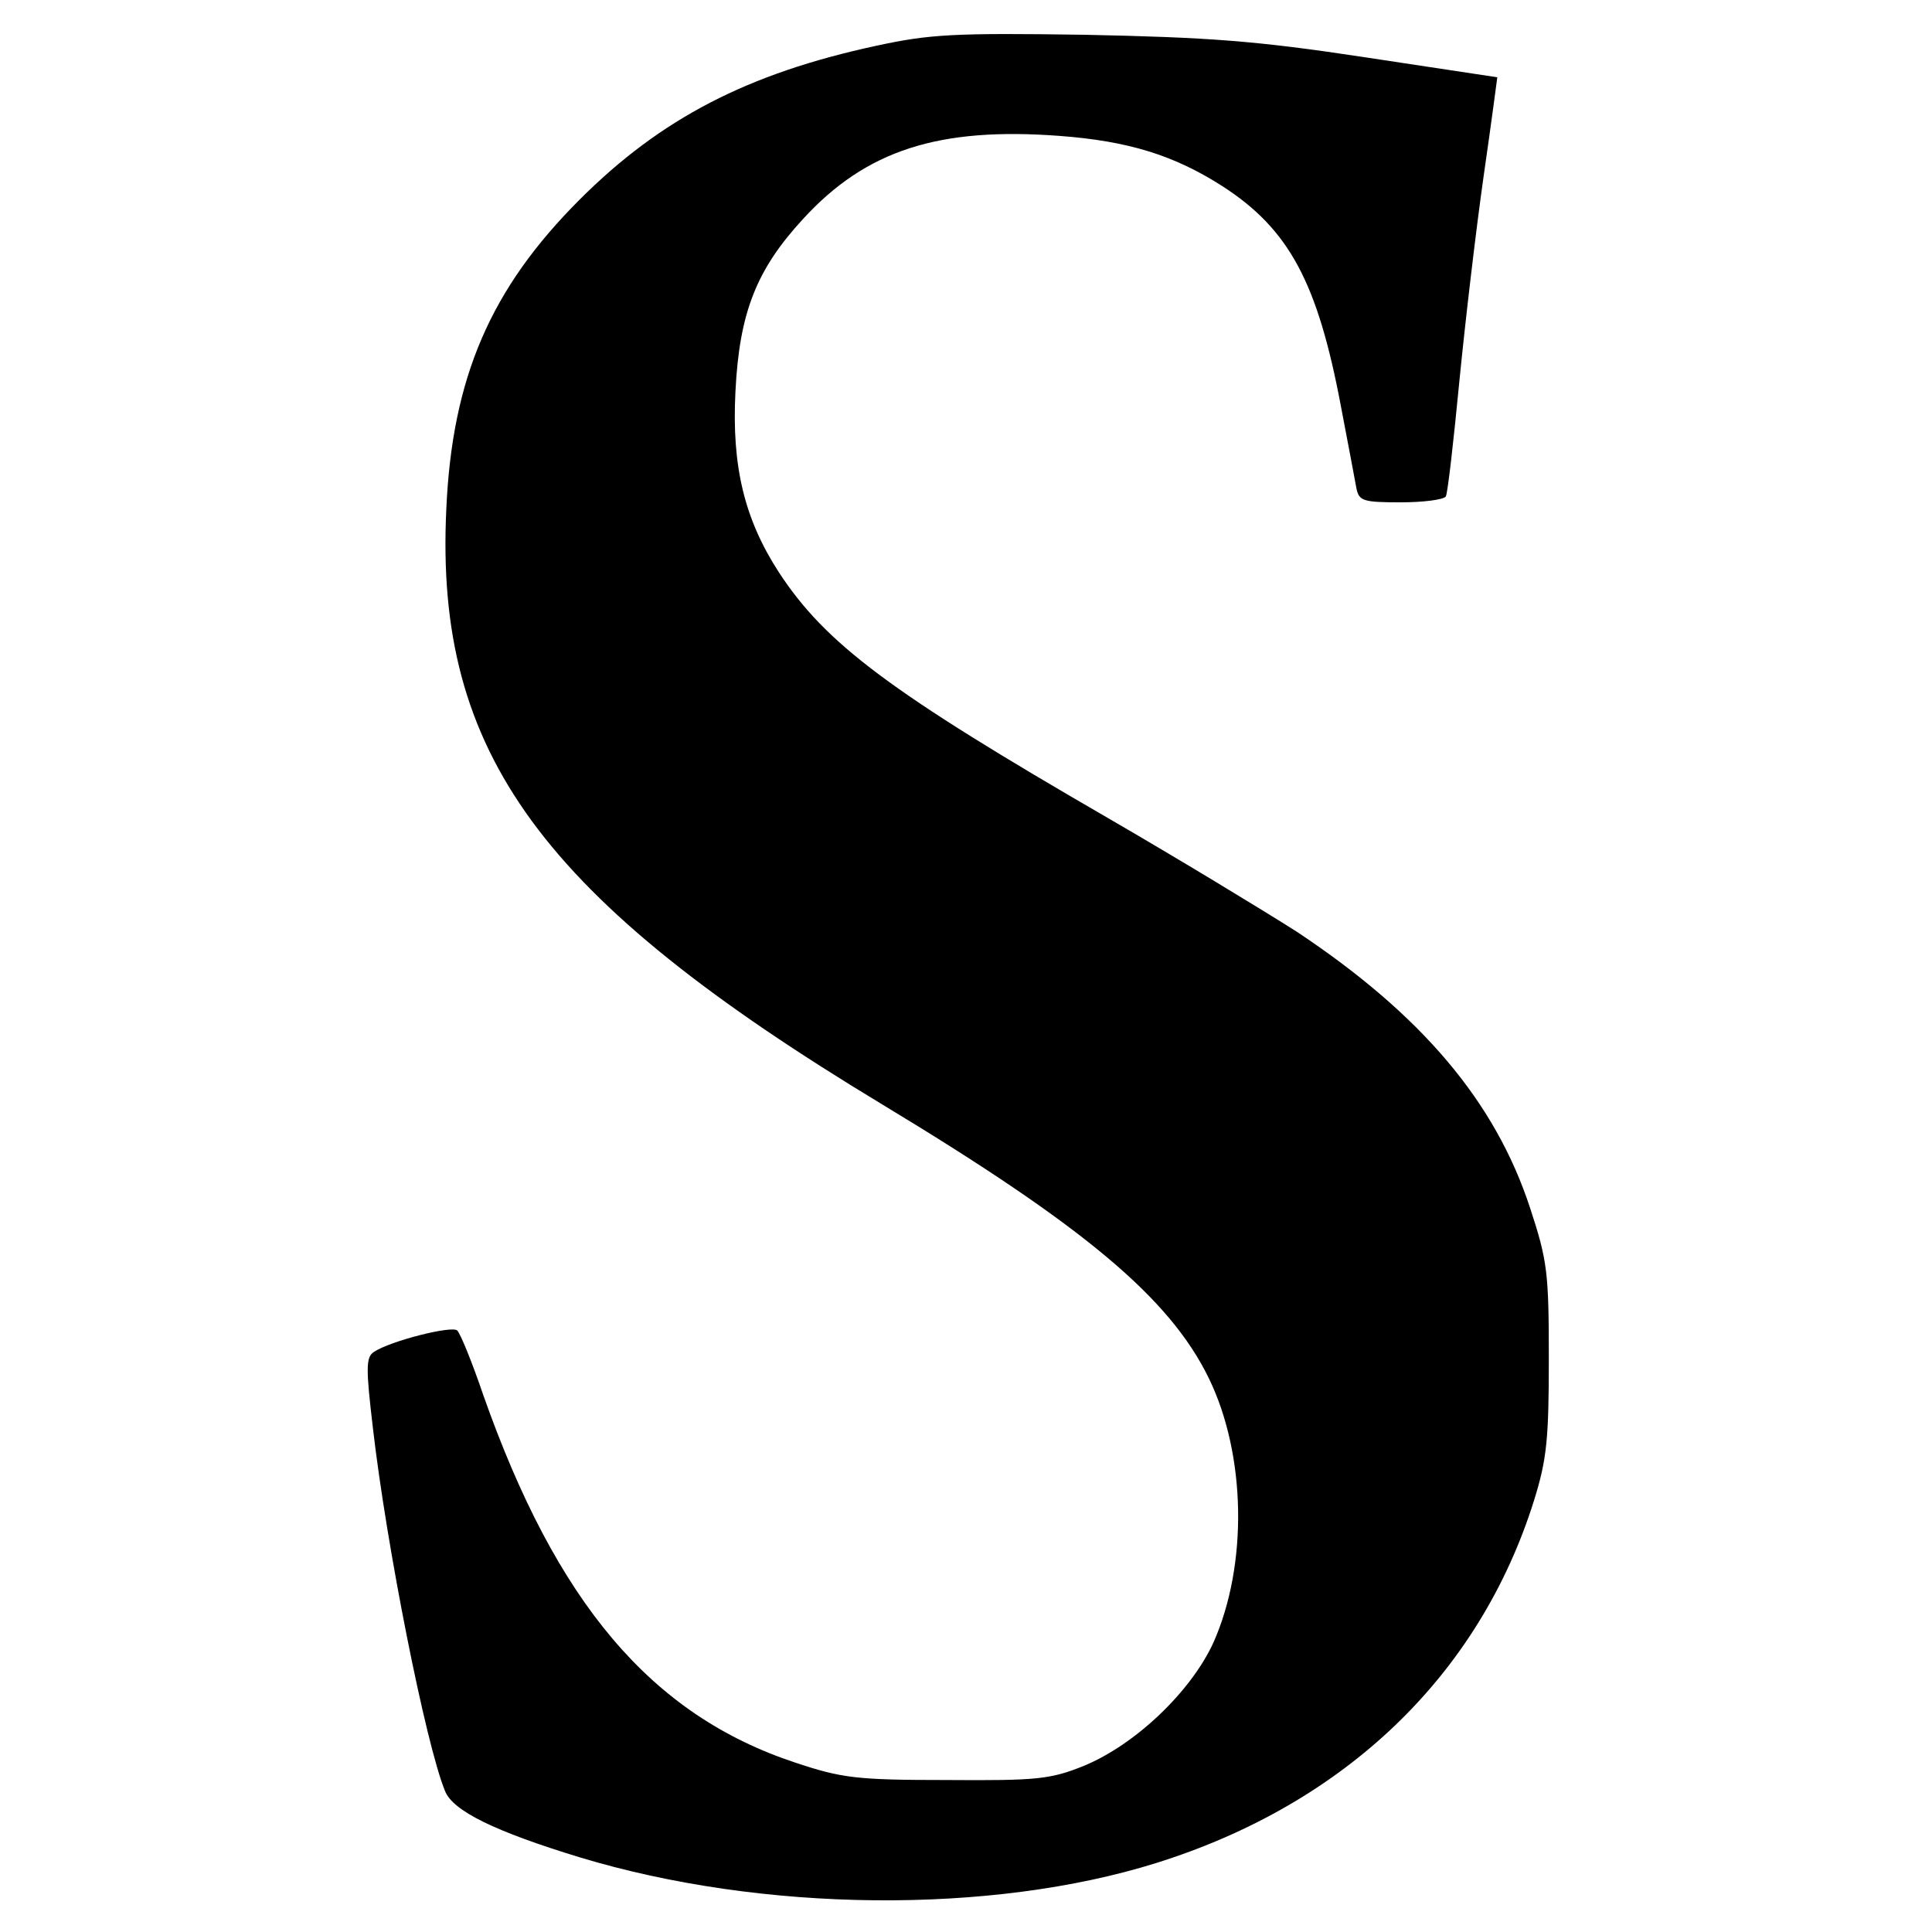 <?xml version="1.0" standalone="no"?>
<!DOCTYPE svg PUBLIC "-//W3C//DTD SVG 20010904//EN"
 "http://www.w3.org/TR/2001/REC-SVG-20010904/DTD/svg10.dtd">
<svg version="1.0" xmlns="http://www.w3.org/2000/svg"
 width="300pt" height="300pt" viewBox="0 0 300 300"
 preserveAspectRatio="xMidYMid meet">
<g transform="translate(0,300) scale(0.1,-0.1)"
fill="#000000" stroke="none">
<path d="M1361 2929 c-200 -43 -335 -113 -461 -239 -138 -138 -198 -276 -207
-481 -18 -379 147 -604 677 -924 313 -189 446 -300 507 -425 58 -119 61 -290
7 -411 -35 -76 -121 -158 -201 -191 -52 -21 -73 -23 -213 -22 -140 0 -163 3
-235 27 -224 74 -371 248 -485 572 -17 50 -35 94 -40 99 -8 8 -103 -16 -129
-33 -13 -8 -13 -25 -2 -118 21 -183 82 -491 112 -564 12 -31 78 -63 209 -103
284 -86 639 -89 895 -9 294 92 502 292 587 563 20 64 23 96 23 220 0 133 -2
152 -29 234 -54 165 -168 300 -362 429 -55 35 -187 115 -294 177 -337 195
-438 270 -511 382 -53 82 -73 164 -67 280 6 123 33 190 105 268 98 107 211
143 398 129 107 -8 178 -30 253 -78 104 -67 148 -150 184 -341 11 -58 22 -115
24 -127 4 -21 10 -23 69 -23 35 0 66 4 70 9 3 5 12 85 21 178 9 92 26 237 38
321 12 83 21 152 21 152 0 0 -92 14 -205 31 -171 26 -244 31 -435 35 -203 3
-241 1 -324 -17z"/>
</g>
</svg>
